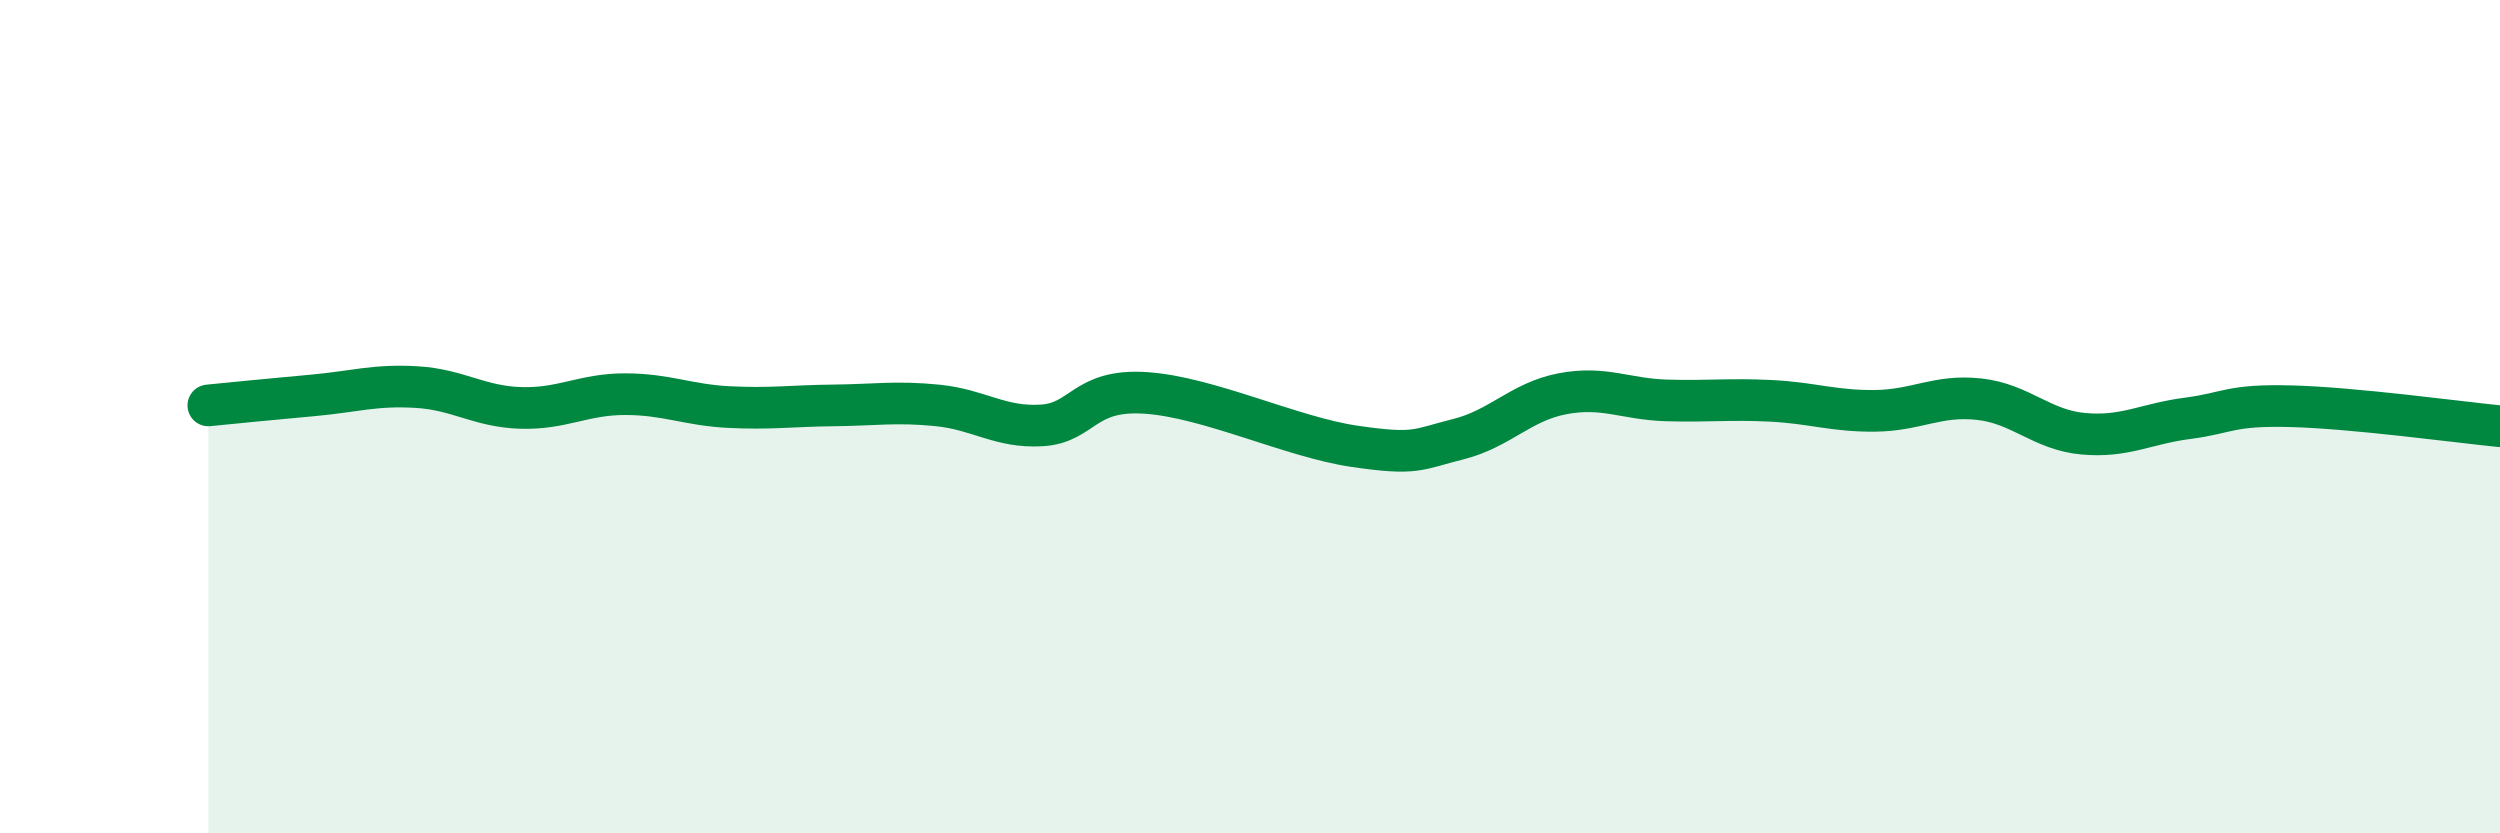
    <svg width="60" height="20" viewBox="0 0 60 20" xmlns="http://www.w3.org/2000/svg">
      <path
        d="M 5,9.73 C 5.5,9.68 6.5,9.58 7.5,9.49 C 8.5,9.4 9,9.23 10,9.29 C 11,9.35 11.5,9.76 12.5,9.79 C 13.5,9.82 14,9.46 15,9.46 C 16,9.46 16.5,9.72 17.5,9.77 C 18.5,9.82 19,9.74 20,9.73 C 21,9.72 21.5,9.63 22.5,9.73 C 23.5,9.83 24,10.27 25,10.21 C 26,10.15 26,9.33 27.5,9.43 C 29,9.53 31,10.49 32.5,10.71 C 34,10.93 34,10.79 35,10.54 C 36,10.29 36.5,9.64 37.5,9.45 C 38.5,9.26 39,9.58 40,9.61 C 41,9.64 41.5,9.57 42.5,9.62 C 43.5,9.67 44,9.87 45,9.86 C 46,9.85 46.5,9.47 47.5,9.58 C 48.5,9.69 49,10.32 50,10.41 C 51,10.5 51.5,10.17 52.5,10.04 C 53.5,9.91 53.5,9.71 55,9.75 C 56.5,9.79 59,10.13 60,10.23L60 20L5 20Z"
        fill="#008740"
        opacity="0.1"
        stroke-linecap="round"
        stroke-linejoin="round"
      />
      <path
        d="M 5,9.73 C 5.5,9.68 6.5,9.58 7.5,9.49 C 8.5,9.4 9,9.23 10,9.29 C 11,9.35 11.5,9.76 12.5,9.79 C 13.5,9.82 14,9.46 15,9.46 C 16,9.46 16.5,9.72 17.5,9.77 C 18.5,9.82 19,9.74 20,9.73 C 21,9.72 21.5,9.63 22.5,9.73 C 23.5,9.83 24,10.27 25,10.21 C 26,10.15 26,9.33 27.5,9.43 C 29,9.53 31,10.49 32.5,10.71 C 34,10.93 34,10.79 35,10.54 C 36,10.29 36.5,9.64 37.5,9.45 C 38.5,9.26 39,9.58 40,9.61 C 41,9.64 41.5,9.57 42.5,9.62 C 43.5,9.67 44,9.87 45,9.86 C 46,9.85 46.5,9.47 47.5,9.58 C 48.5,9.69 49,10.32 50,10.41 C 51,10.5 51.5,10.17 52.5,10.04 C 53.5,9.91 53.5,9.71 55,9.75 C 56.5,9.79 59,10.13 60,10.23"
        stroke="#008740"
        stroke-width="1"
        fill="none"
        stroke-linecap="round"
        stroke-linejoin="round"
      />
    </svg>
  